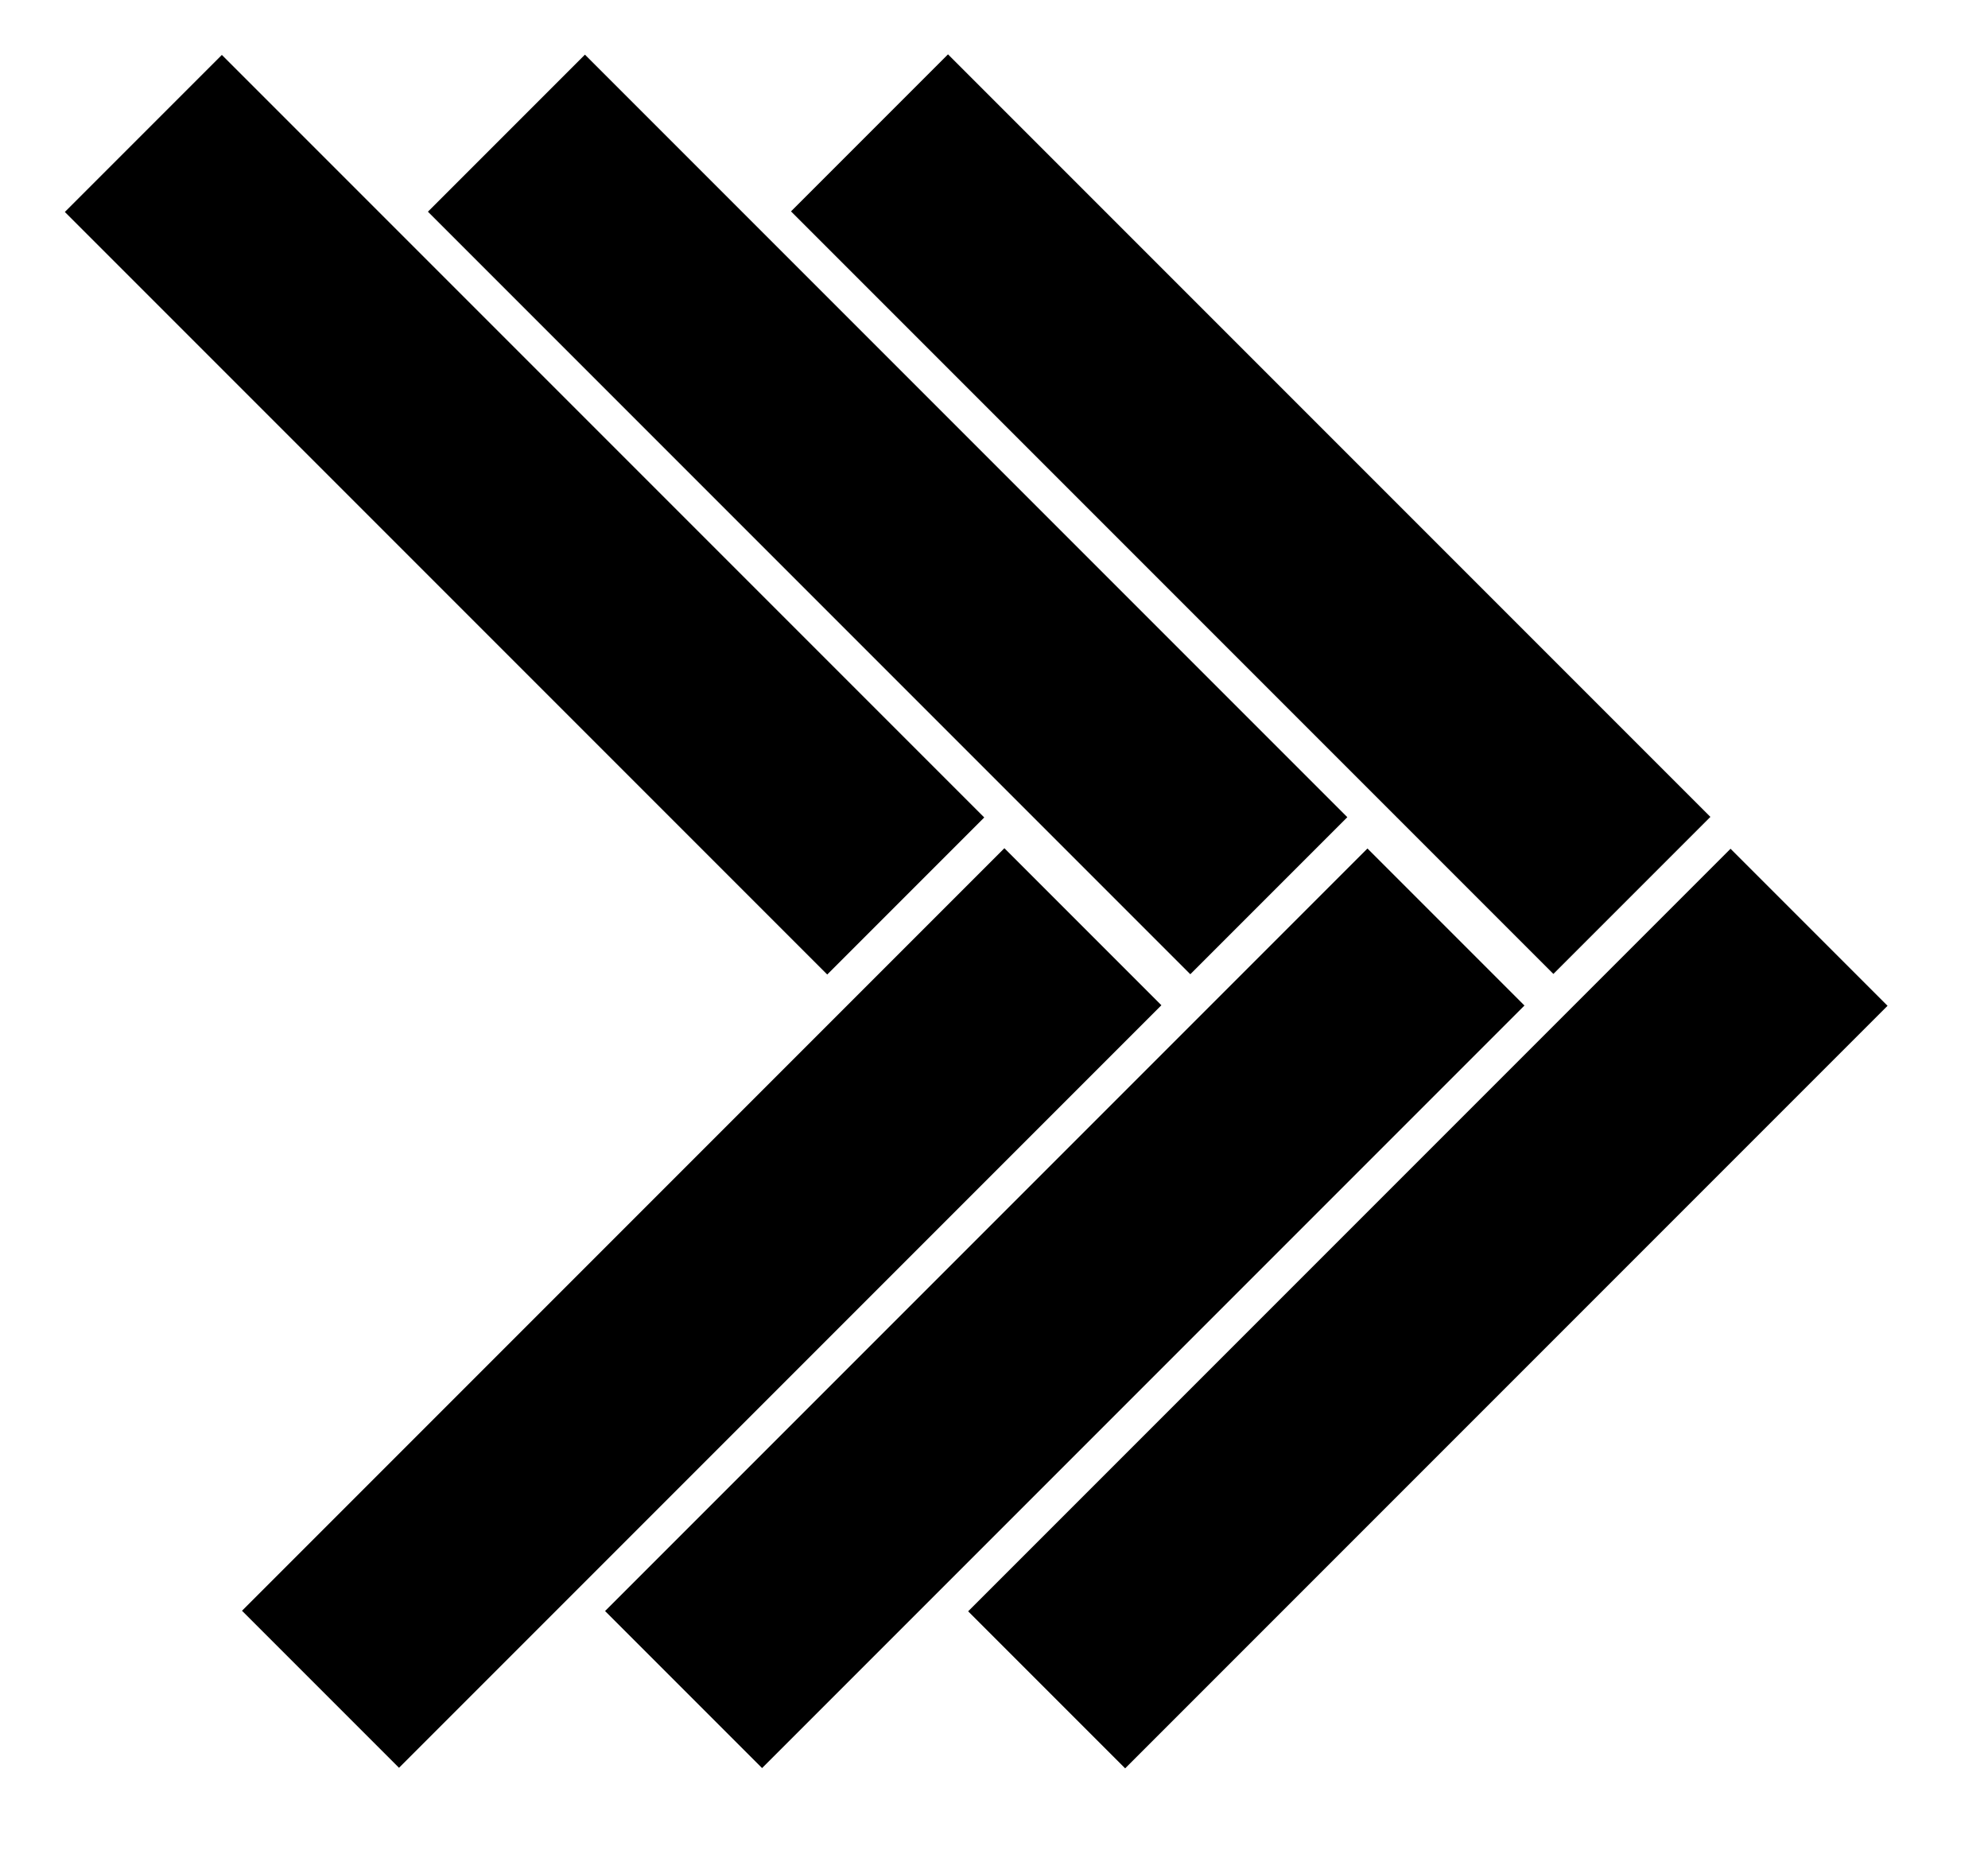 <?xml version="1.0" encoding="utf-8"?>
<!-- Generator: Adobe Illustrator 27.8.0, SVG Export Plug-In . SVG Version: 6.00 Build 0)  -->
<svg version="1.1" id="Laag_1" xmlns="http://www.w3.org/2000/svg" xmlns:xlink="http://www.w3.org/1999/xlink" x="0px" y="0px"
	 viewBox="0 0 93.1 86.8" style="enable-background:new 0 0 93.1 86.8;" xml:space="preserve">
<rect x="7.6" y="56.1" transform="matrix(0.707 -0.707 0.707 0.707 -33.703 41.128)" width="50.5" height="10.4"/>
<rect x="24.6" y="56.1" transform="matrix(0.707 -0.707 0.707 0.707 -28.719 53.16)" width="50.5" height="10.4"/>
<rect x="41.6" y="56.1" transform="matrix(0.707 -0.707 0.707 0.707 -23.735 65.192)" width="50.5" height="10.4"/>
<rect x="-0.7" y="18.9" transform="matrix(0.707 0.707 -0.707 0.707 24.247 -10.296)" width="50.5" height="10.4"/>
<rect x="16.3" y="18.9" transform="matrix(0.707 0.707 -0.707 0.707 29.231 -22.328)" width="50.5" height="10.4"/>
<rect x="33.3" y="18.9" transform="matrix(0.707 0.707 -0.707 0.707 34.215 -34.361)" width="50.5" height="10.4"/>
</svg>
